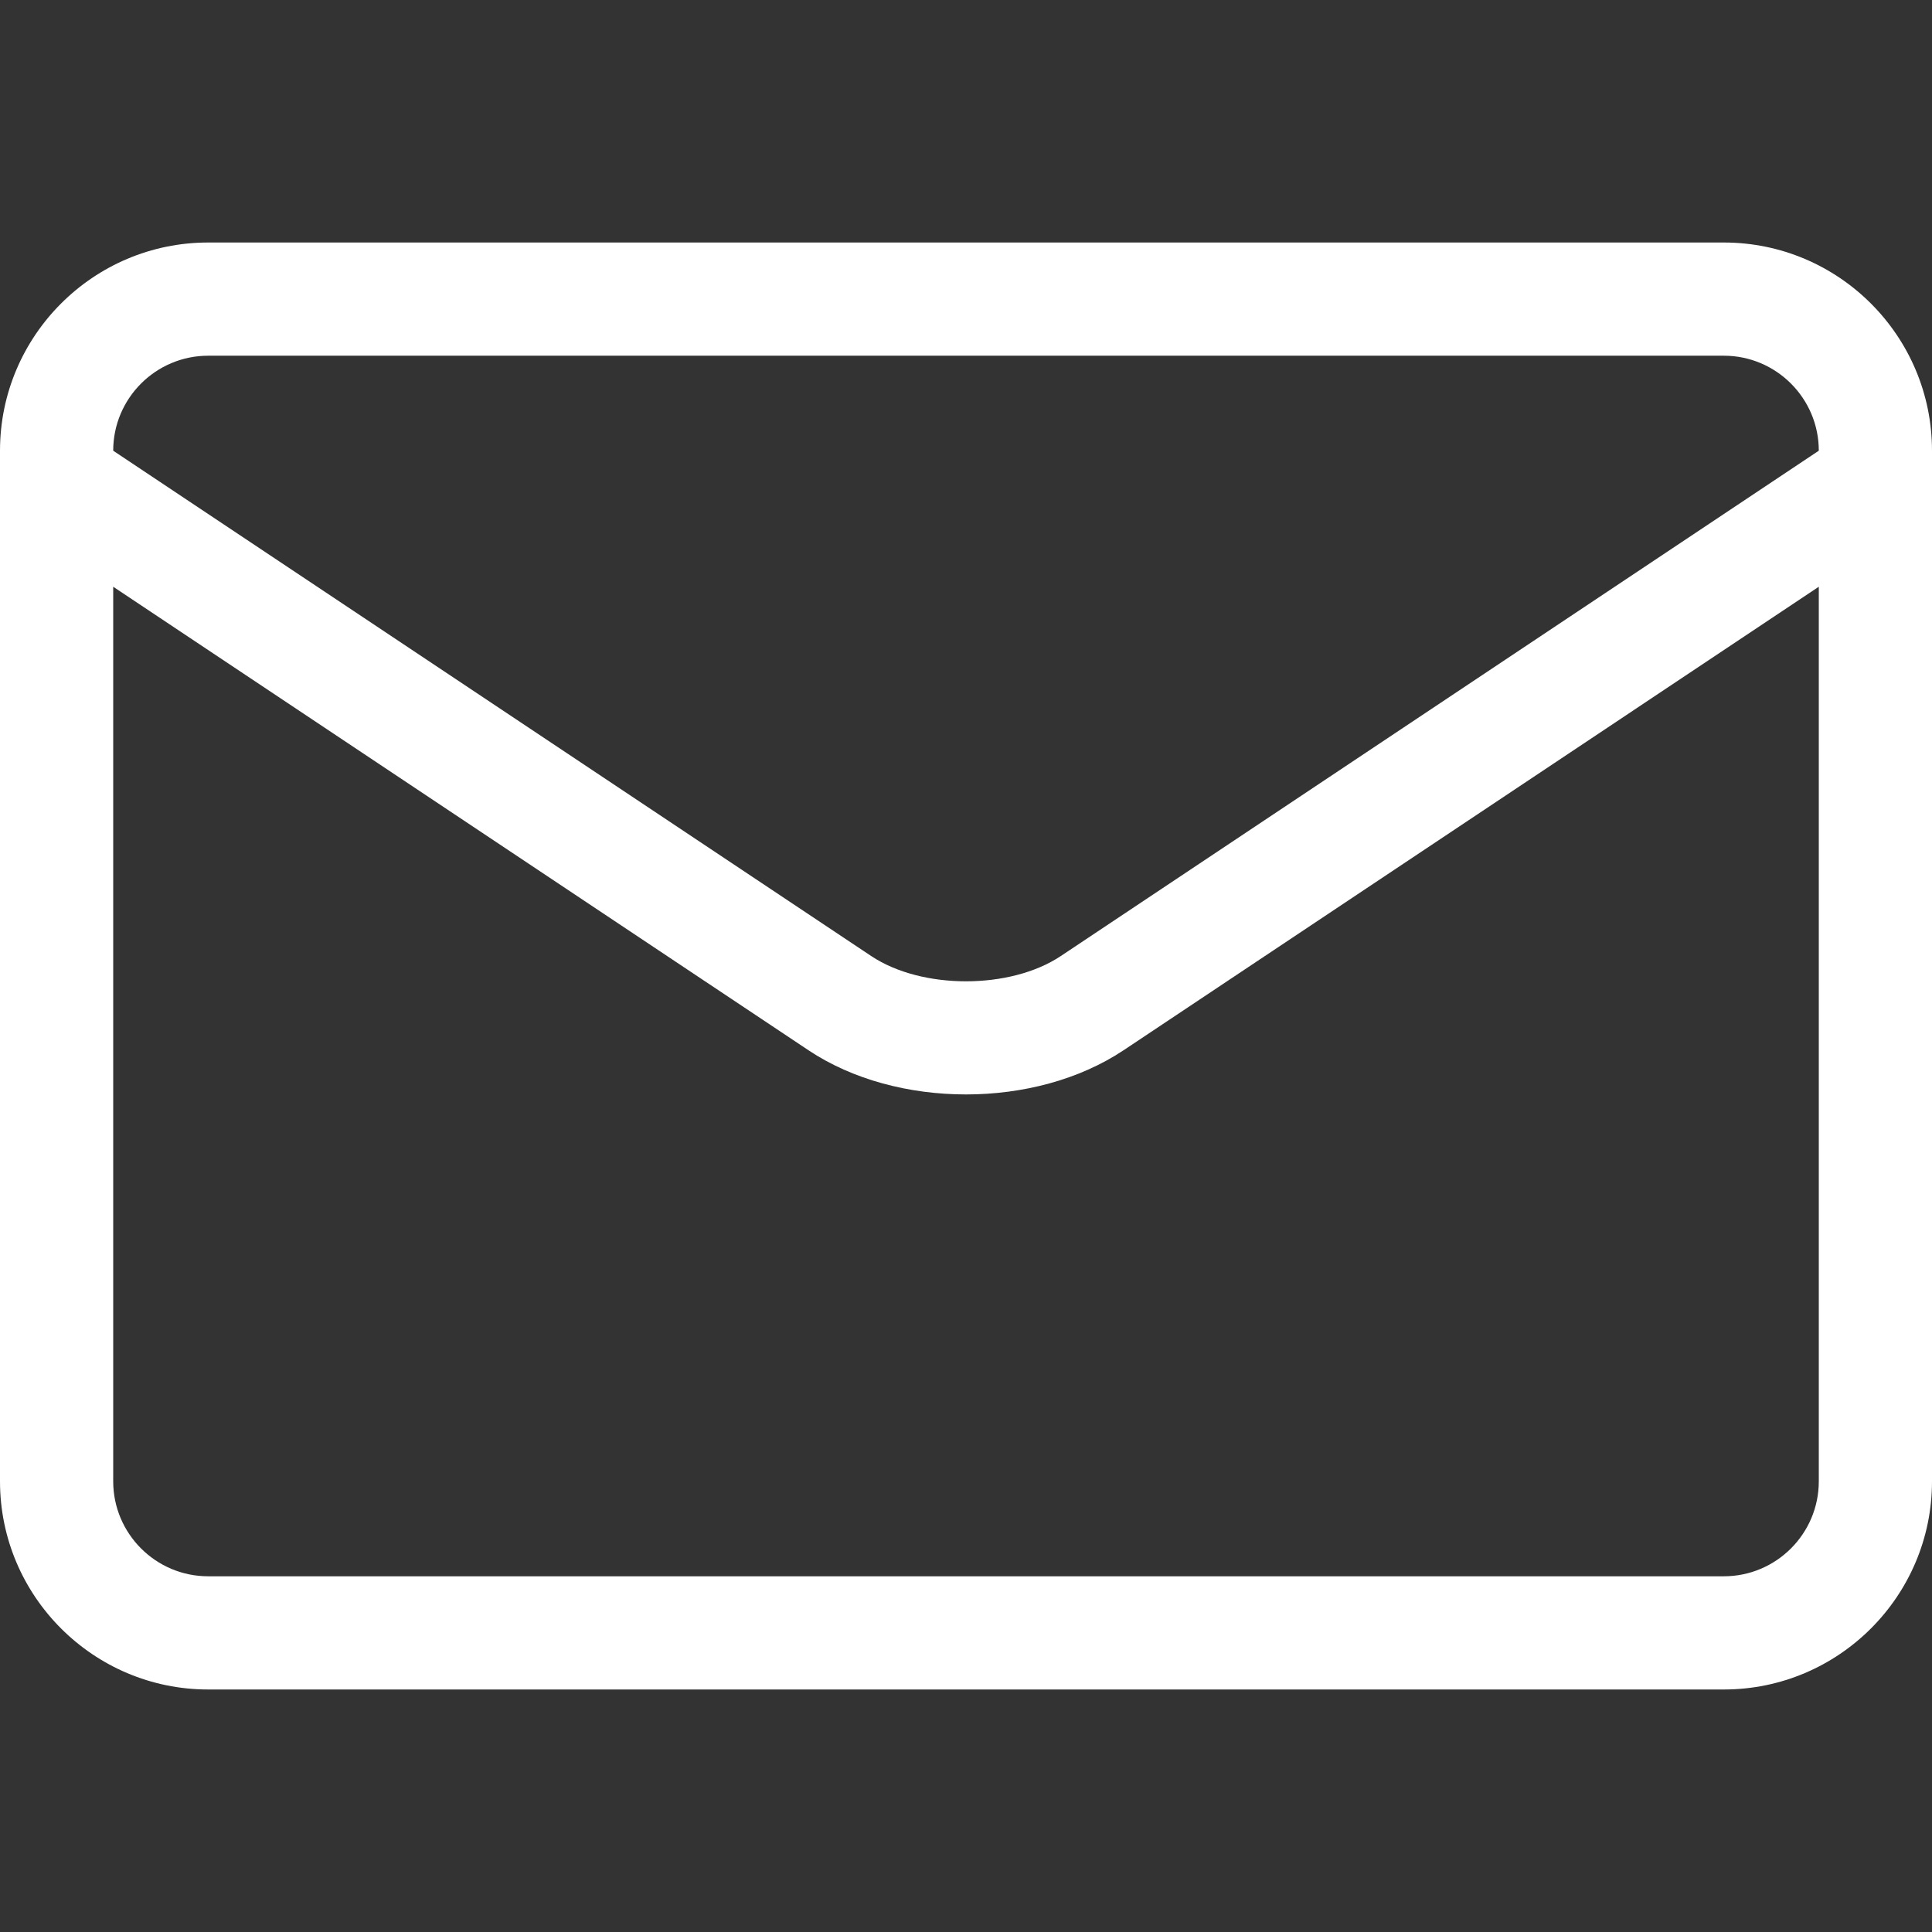 <?xml version="1.0"?>
<svg xmlns="http://www.w3.org/2000/svg" xmlns:xlink="http://www.w3.org/1999/xlink" xmlns:svgjs="http://svgjs.com/svgjs" version="1.1" width="512" height="512" x="0" y="0" viewBox="0 0 511.996 511.996" style="enable-background:new 0 0 512 512" xml:space="preserve" class=""><rect x="0" y="0" width="511.996" height="511.996" fill="#333333" stroke="none"/><g><path xmlns="http://www.w3.org/2000/svg" d="m511.996 127.512v-8.079c0-30.419-24.748-55.166-55.166-55.166h-401.664c-30.419 0-55.166 24.747-55.166 55.166v8.079.059 264.995c0 30.417 24.747 55.163 55.166 55.163h401.667c30.417 0 55.163-24.746 55.163-55.163v-264.995c0-.019 0-.039 0-.059zm-456.83-33.245h401.664c13.876 0 25.166 11.289 25.166 25.166v.007l-200.896 133.93c-13.372 8.915-36.83 8.914-50.2.001l-200.9-133.932v-.007c0-13.876 11.289-25.165 25.166-25.165zm401.667 323.462h-401.667c-13.877 0-25.166-11.288-25.166-25.163v-237.072l184.259 122.838c11.704 7.803 26.719 11.703 41.74 11.703 15.017 0 30.039-3.901 41.742-11.703l184.256-122.838v237.072c-.001 13.875-11.289 25.163-25.164 25.163z" fill="#ffffff" data-original="#000000" class=""/></g></svg>
